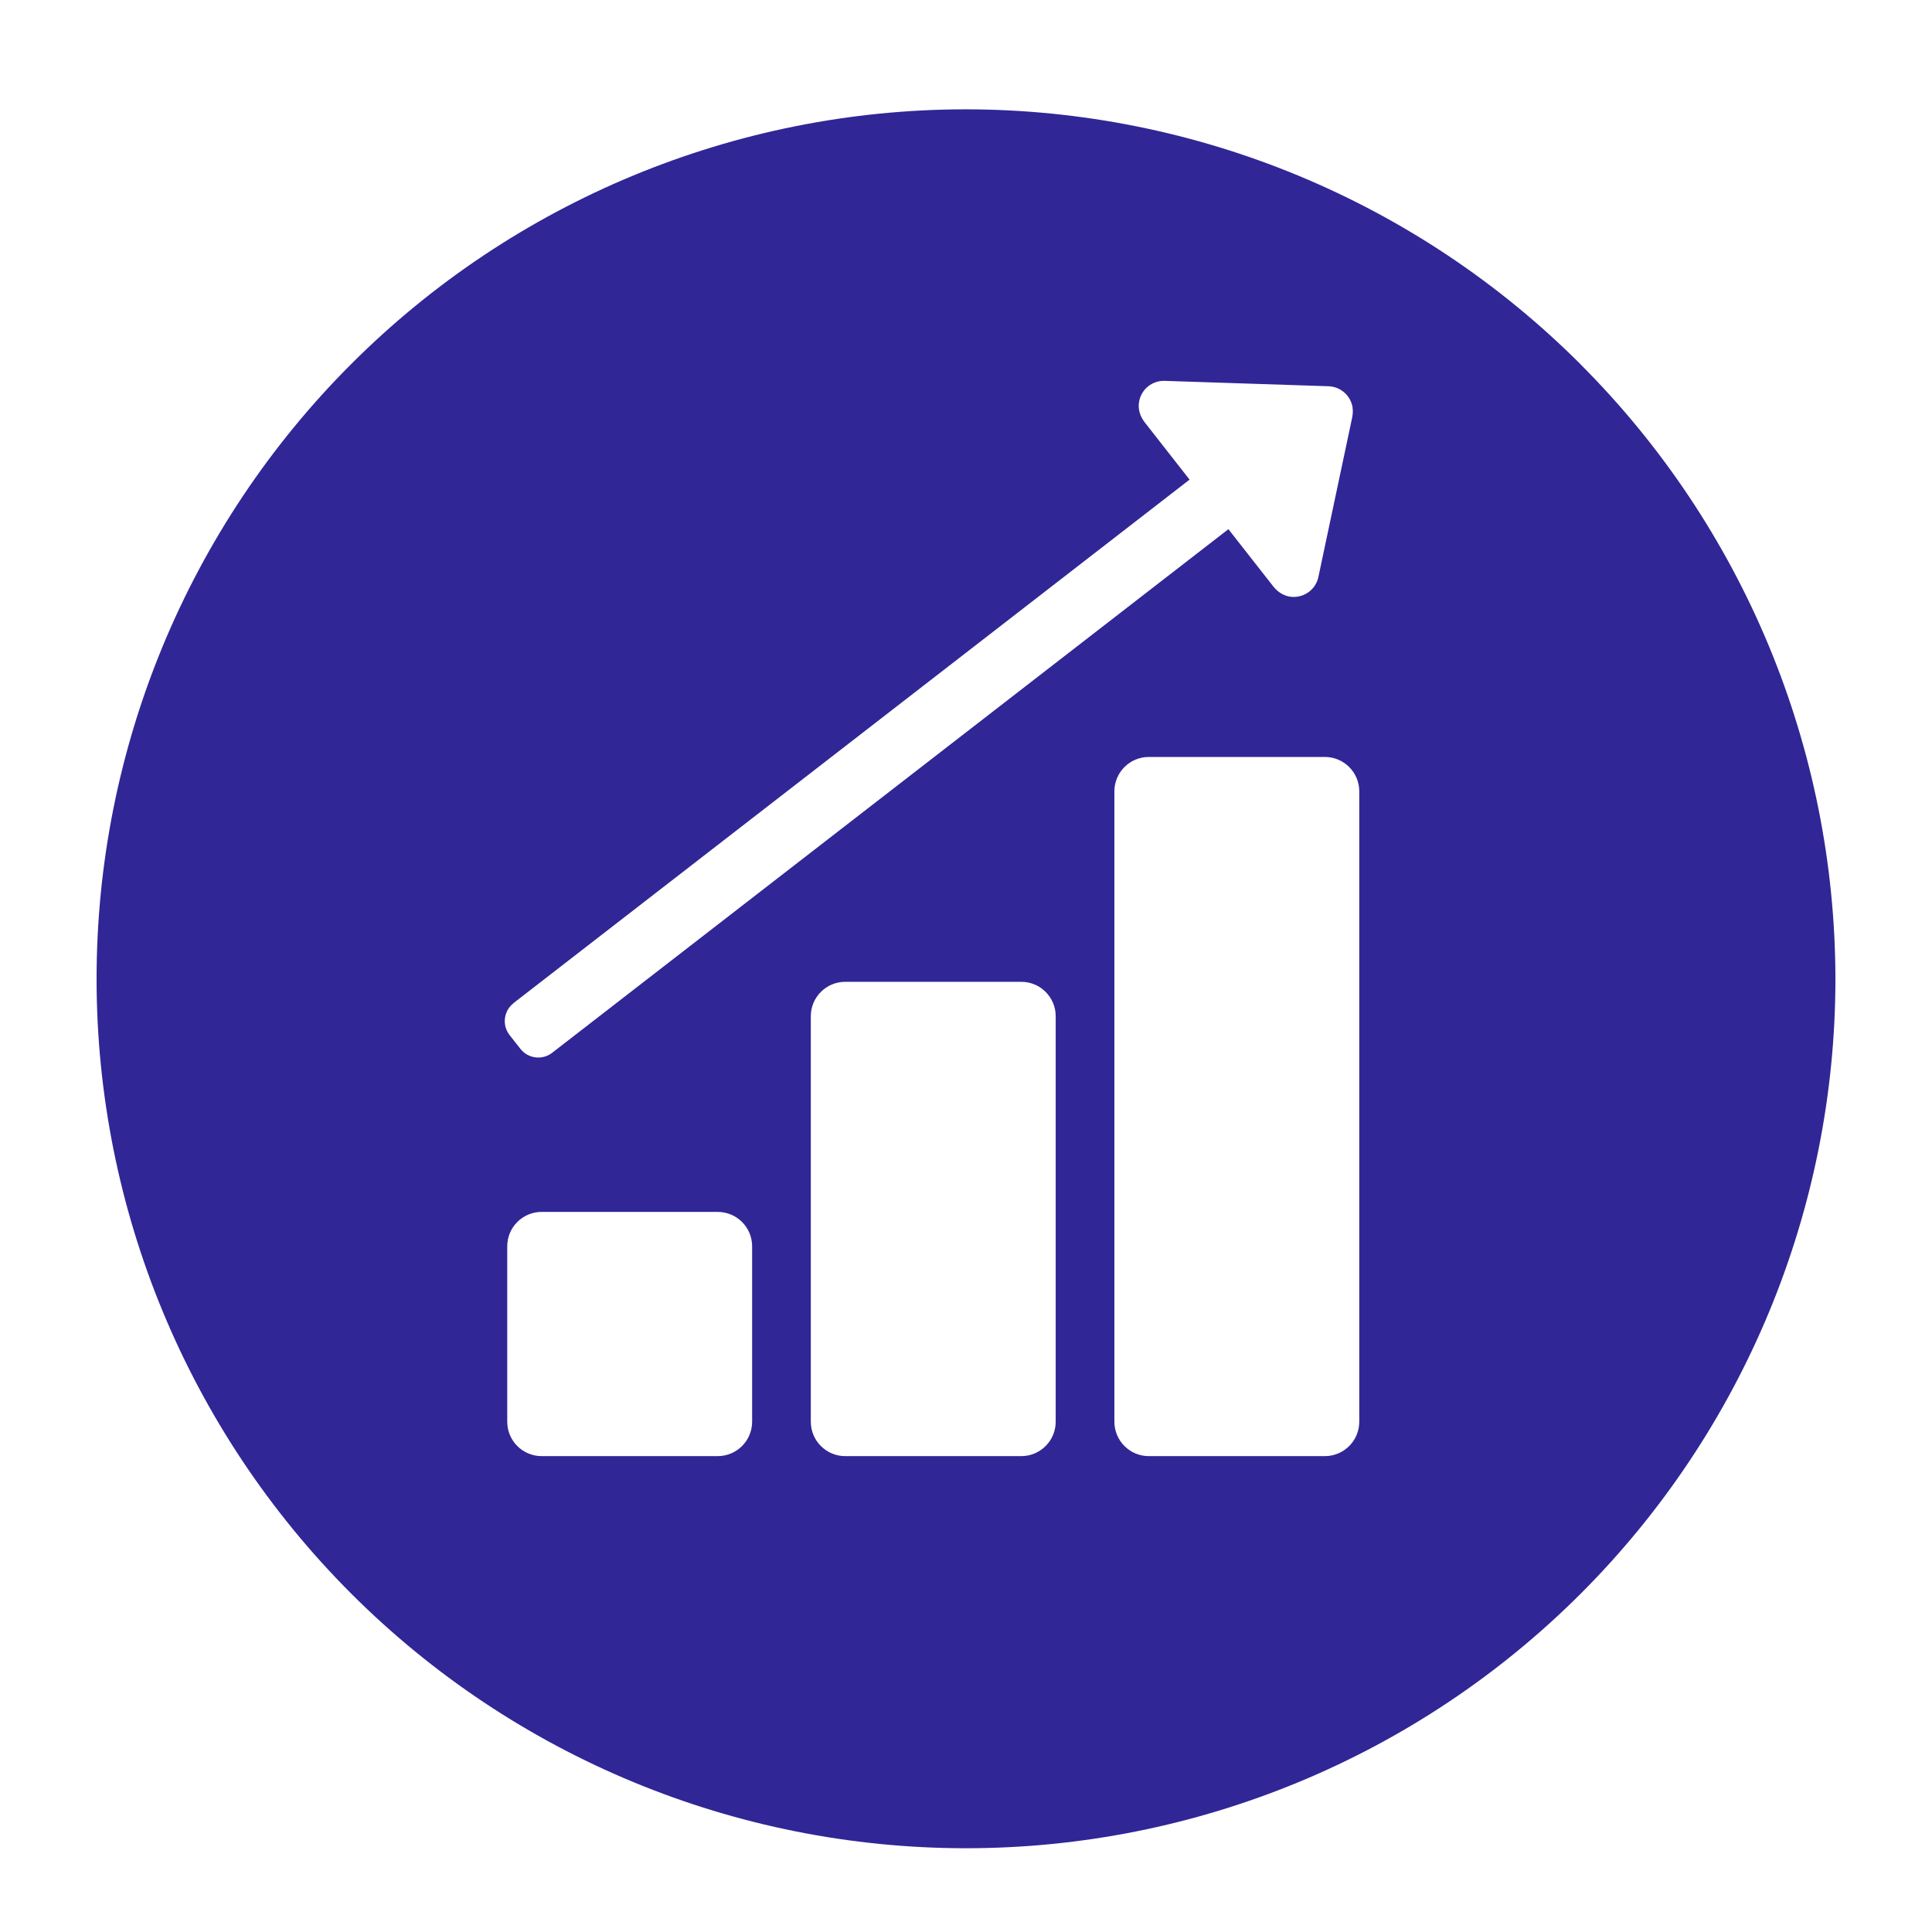 <?xml version="1.0" encoding="UTF-8"?><svg id="Vecto" xmlns="http://www.w3.org/2000/svg" viewBox="0 0 283.46 283.46"><defs><style>.cls-1{fill:#302696;stroke-width:0px;}</style></defs><path class="cls-1" d="m231.89,53.44c-23.91-23.91-56.34-37.37-90.16-37.4h0c-33.83,0-66.28,13.44-90.2,37.37-23.92,23.92-37.36,56.37-37.36,90.2s13.44,66.28,37.36,90.2c23.92,23.92,56.37,37.36,90.2,37.36s66.28-13.44,90.2-37.36c23.92-23.92,37.36-56.37,37.36-90.2-.04-33.82-13.49-66.25-37.4-90.16Zm-156.56,93.74l99.2-76.81-6.59-8.42c-.69-.88-1.03-2.01-.8-3.1.37-1.83,1.98-3.03,3.74-2.97l24.04.79c1.54.05,2.93,1.06,3.42,2.63.19.63.18,1.3.05,1.95l-4.96,23.41c-.36,1.72-1.92,2.99-3.78,2.92-1.11-.04-2.13-.64-2.82-1.52l-6.6-8.42-99.2,76.81c-1.45,1.14-3.55.88-4.68-.57l-1.58-2.01c-1.14-1.45-.88-3.55.57-4.68Zm35.02,61.41c0,2.79-2.26,5.05-5.05,5.05h-25.83c-2.79,0-5.05-2.26-5.05-5.05v-25.73c0-2.79,2.26-5.05,5.05-5.05h25.83c2.79,0,5.05,2.26,5.05,5.05v25.73Zm44.54,0c0,2.79-2.26,5.05-5.05,5.05h-25.83c-2.79,0-5.05-2.26-5.05-5.05v-59.49c0-2.79,2.26-5.05,5.05-5.05h25.83c2.79,0,5.05,2.26,5.05,5.05v59.49Zm44.54,0c0,2.79-2.26,5.05-5.05,5.05h-25.83c-2.79,0-5.05-2.26-5.05-5.05v-92.48c0-2.79,2.26-5.05,5.05-5.05h25.83c2.79,0,5.05,2.26,5.05,5.05v92.48Z"/></svg>